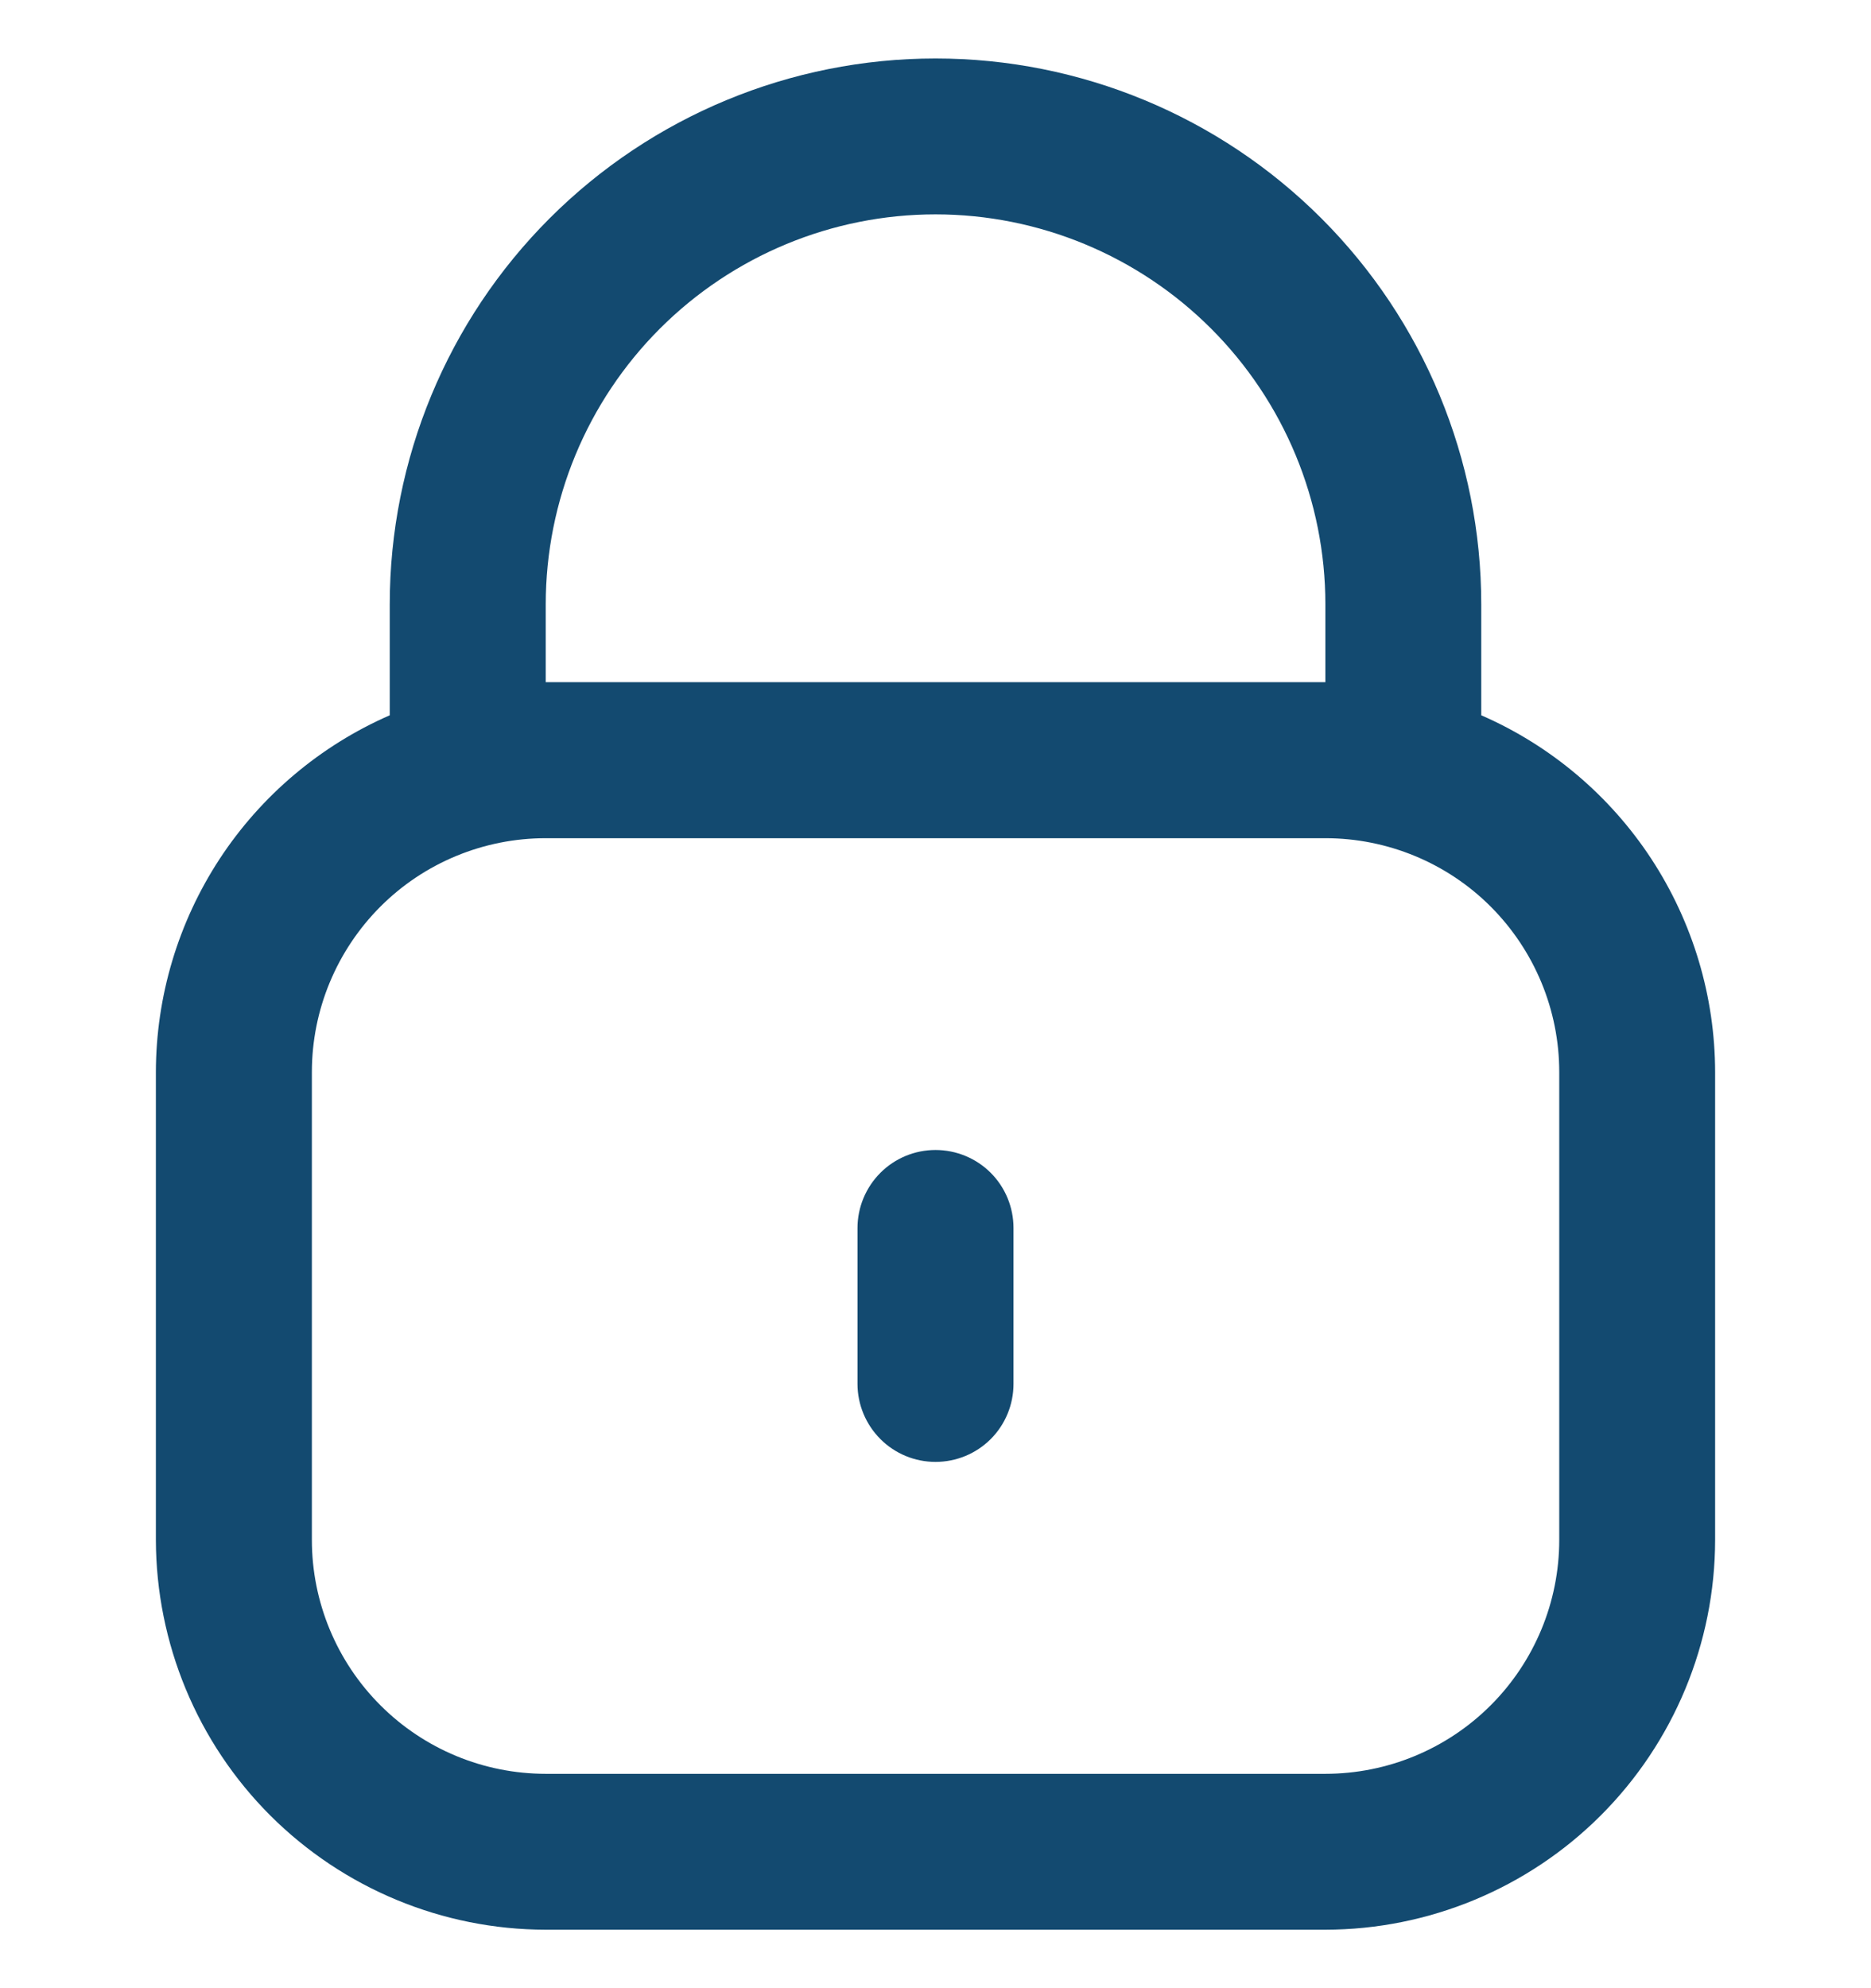<svg width="16" height="17" viewBox="0 0 16 17" fill="none" xmlns="http://www.w3.org/2000/svg">
<g clip-path="url(#clip0_1042_3550)">
<path d="M12.667 6.116V5.167C12.667 3.929 12.175 2.742 11.3 1.867C10.425 0.992 9.238 0.5 8 0.5C6.762 0.5 5.575 0.992 4.7 1.867C3.825 2.742 3.333 3.929 3.333 5.167V6.116C2.74 6.375 2.234 6.802 1.879 7.343C1.524 7.885 1.334 8.519 1.333 9.167V13.167C1.335 14.05 1.686 14.898 2.311 15.523C2.936 16.147 3.783 16.499 4.667 16.5H11.334C12.217 16.499 13.065 16.147 13.689 15.523C14.314 14.898 14.666 14.05 14.667 13.167V9.167C14.666 8.519 14.476 7.885 14.121 7.343C13.766 6.802 13.261 6.375 12.667 6.116ZM4.667 5.167C4.667 4.283 5.018 3.435 5.643 2.81C6.268 2.185 7.116 1.833 8 1.833C8.884 1.833 9.732 2.185 10.357 2.81C10.982 3.435 11.334 4.283 11.334 5.167V5.833H4.667V5.167ZM13.334 13.167C13.334 13.697 13.123 14.206 12.748 14.581C12.373 14.956 11.864 15.167 11.334 15.167H4.667C4.136 15.167 3.628 14.956 3.253 14.581C2.878 14.206 2.667 13.697 2.667 13.167V9.167C2.667 8.636 2.878 8.128 3.253 7.752C3.628 7.377 4.136 7.167 4.667 7.167H11.334C11.864 7.167 12.373 7.377 12.748 7.752C13.123 8.128 13.334 8.636 13.334 9.167V13.167Z" fill="#134A70"/>
<path d="M8 9.833C7.823 9.833 7.654 9.903 7.529 10.028C7.404 10.153 7.333 10.323 7.333 10.5V11.833C7.333 12.01 7.404 12.18 7.529 12.305C7.654 12.43 7.823 12.5 8 12.5C8.177 12.5 8.347 12.43 8.472 12.305C8.597 12.18 8.667 12.01 8.667 11.833V10.5C8.667 10.323 8.597 10.153 8.472 10.028C8.347 9.903 8.177 9.833 8 9.833Z" fill="#134A70"/>
</g>
<defs>
<clipPath id="clip0_1042_3550">
<rect width="16" height="16" fill="white" transform="translate(0 0.5)"/>
</clipPath>
</defs>
</svg>
